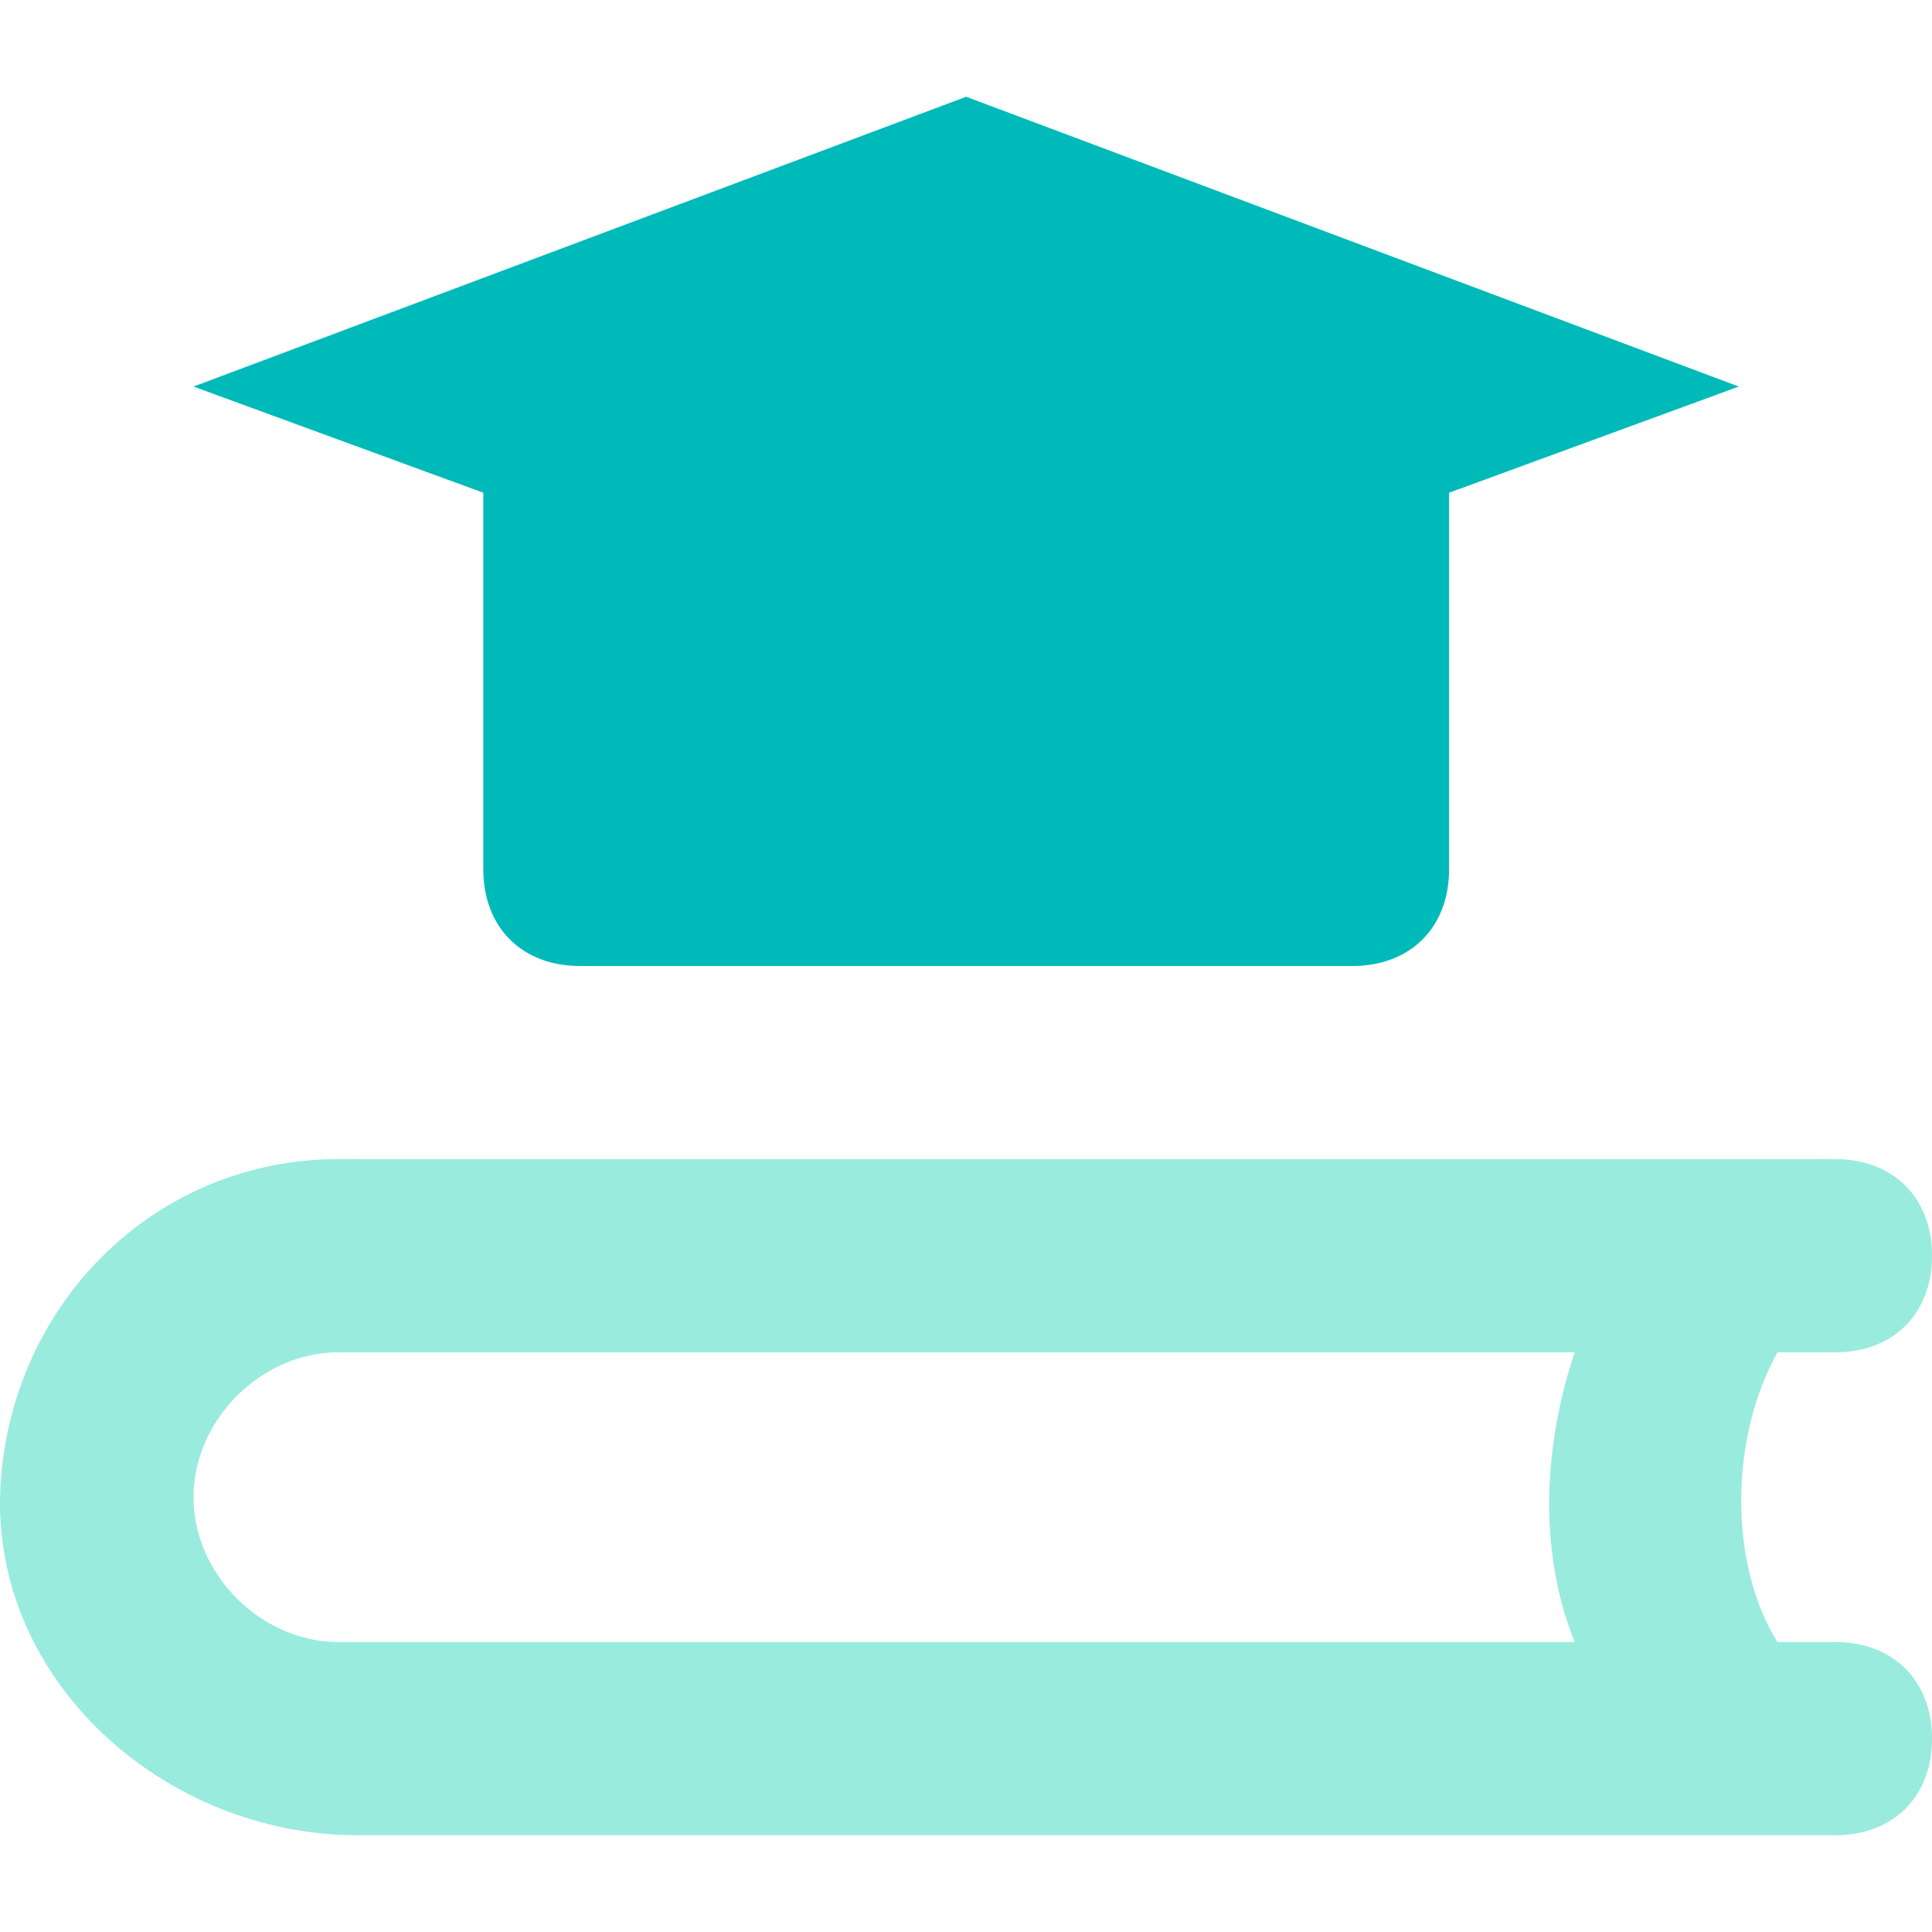 <svg width="25" height="25" viewBox="0 0 25 25" fill="none" xmlns="http://www.w3.org/2000/svg">
<g clip-path="url(#clip0)">
<path d="M23.75 21.248H23C22.375 20.248 22.375 18.624 23 17.499H23.75C24.5 17.499 25 16.999 25 16.249C25 15.499 24.5 14.999 23.75 14.999H4.379C2.005 14.999 0.13 16.874 0.005 19.249C-0.12 21.748 2.13 23.748 4.629 23.748H23.75C24.5 23.748 25 23.248 25 22.498C25 21.748 24.5 21.248 23.75 21.248ZM20.376 21.248H4.379C3.379 21.248 2.504 20.373 2.504 19.374C2.504 18.374 3.379 17.499 4.379 17.499H20.376C20.001 18.624 19.876 19.998 20.376 21.248Z" fill="#00CDAC" fill-opacity="0.4"/>
<path d="M12.502 1.252L2.504 5.002L6.254 6.376V11.25C6.254 12 6.754 12.5 7.503 12.5H17.501C18.251 12.5 18.751 12 18.751 11.25V6.376L22.5 5.002L12.502 1.252Z" fill="#00BABA"/>
</g>
<defs>
<clipPath id="clip0">
<rect width="25" height="25" fill="white"/>
</clipPath>
</defs>
</svg>
